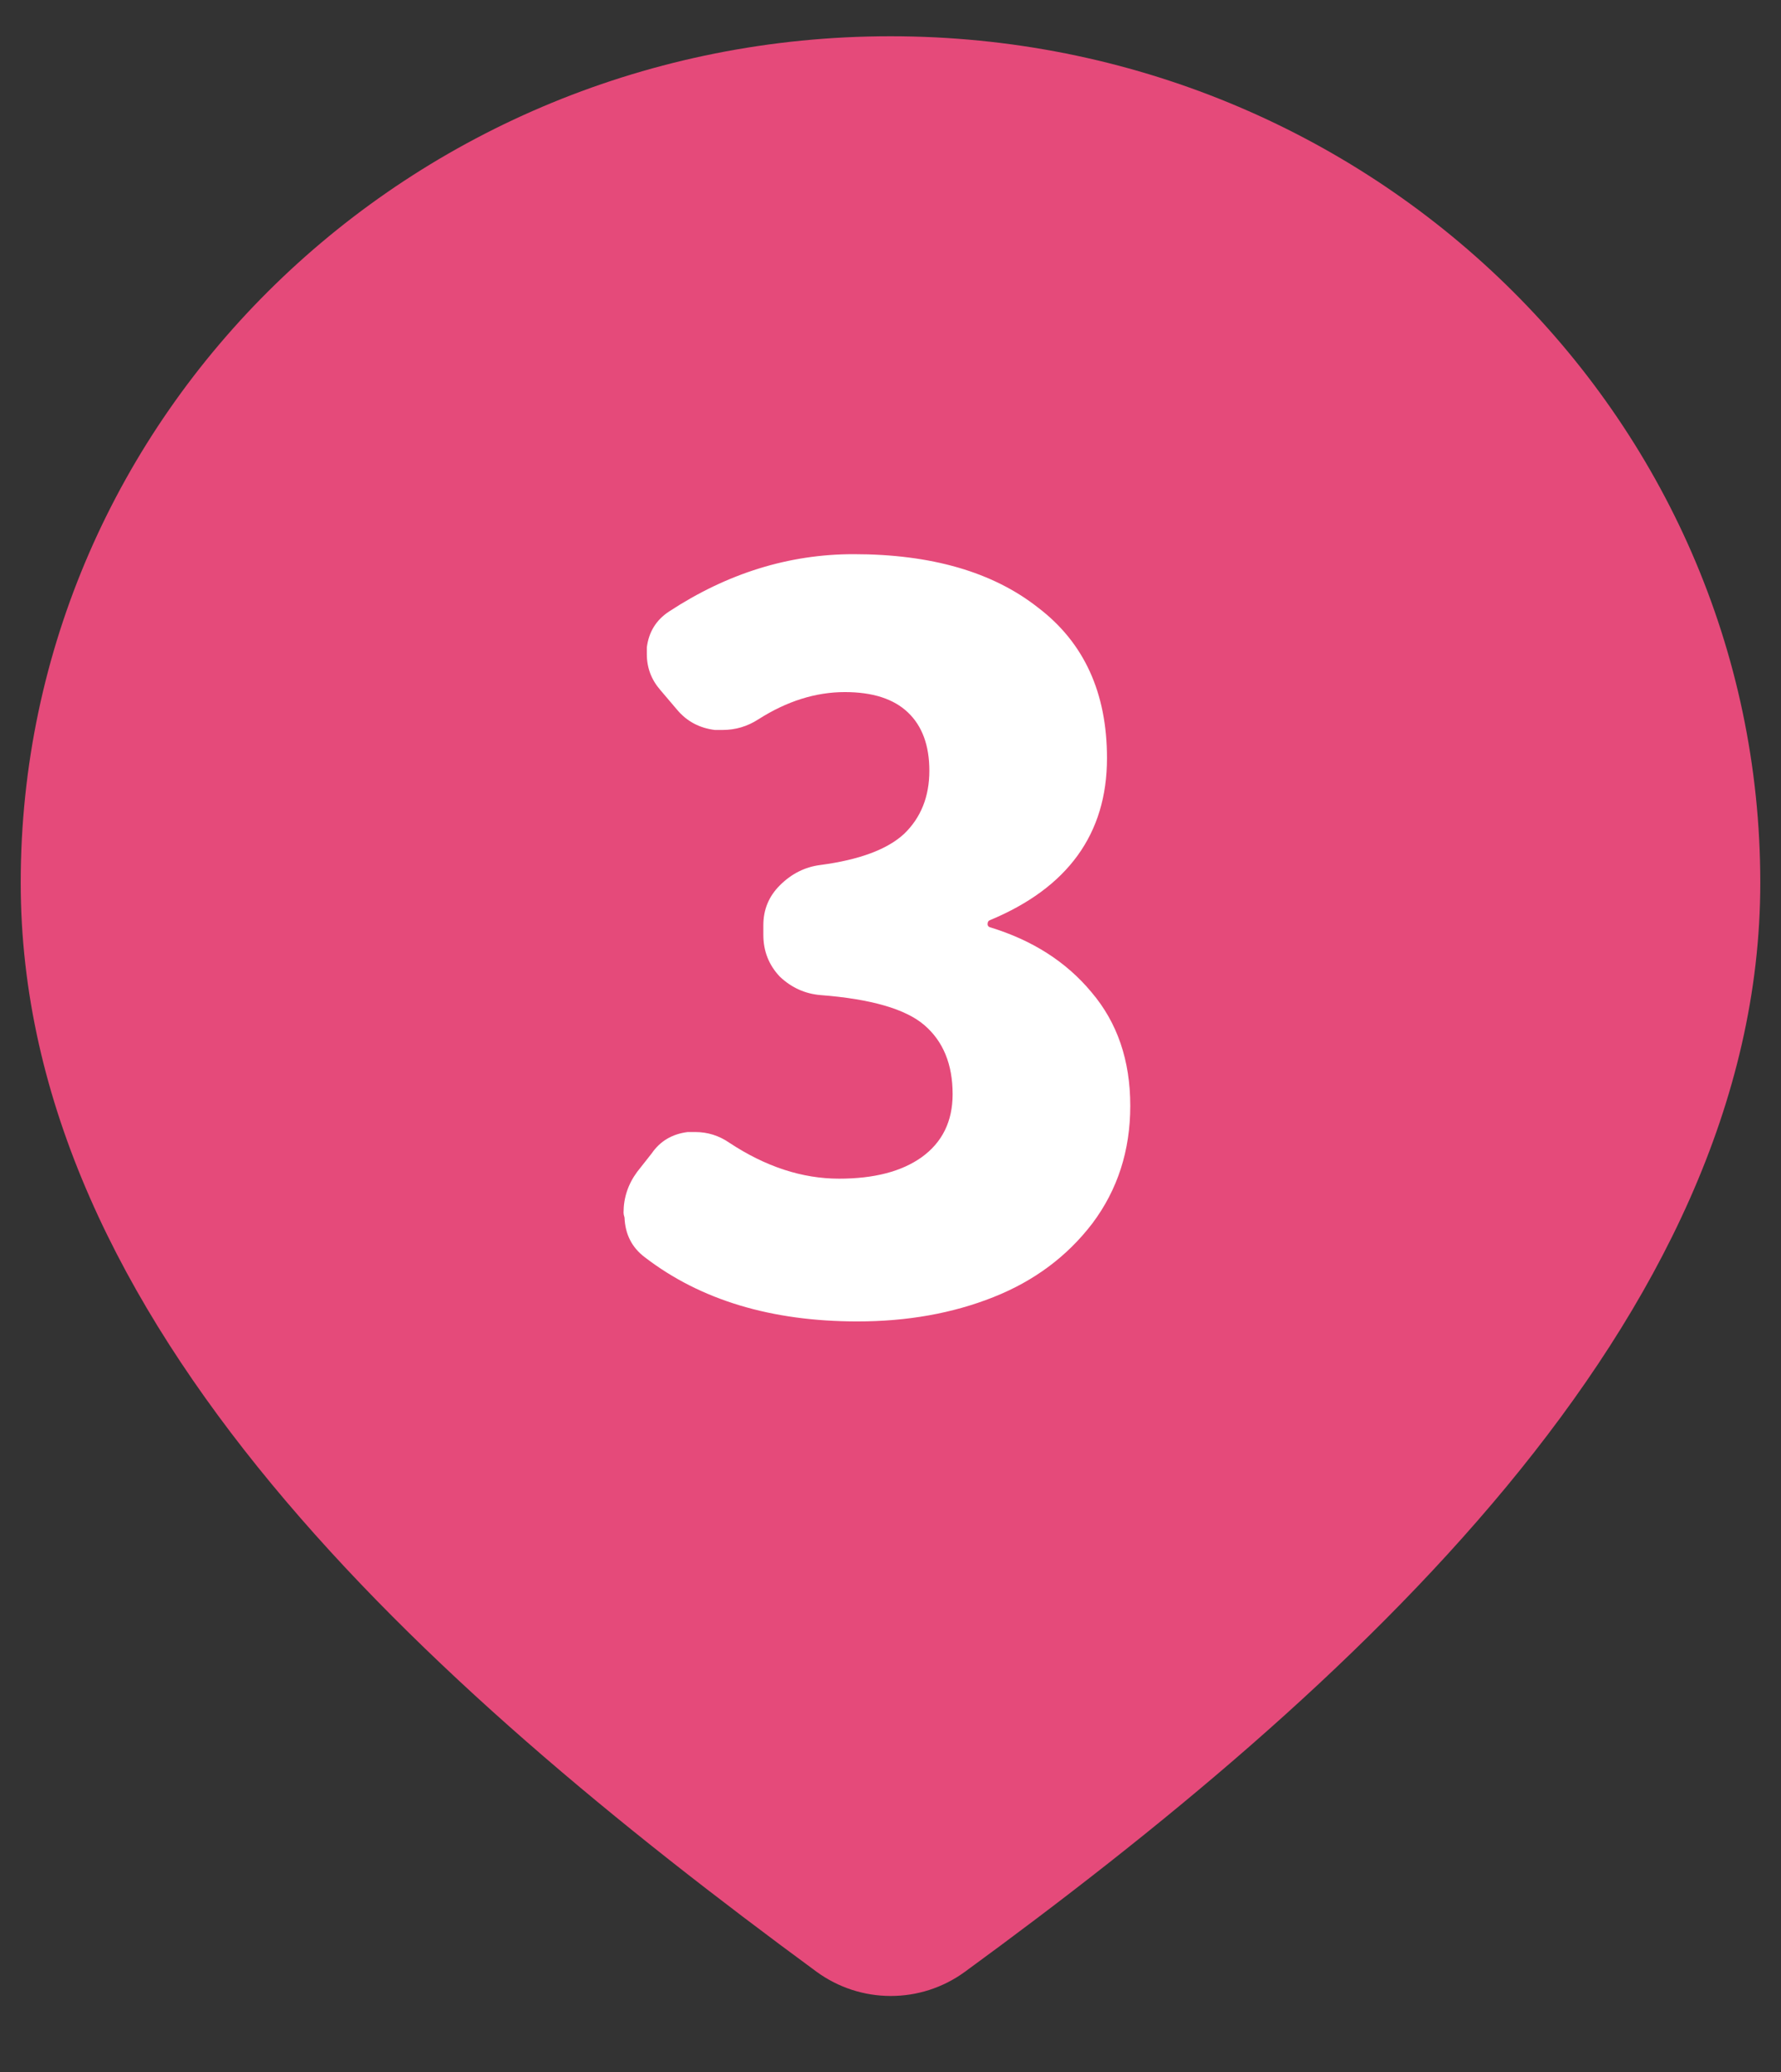 <svg width="43" height="50" viewBox="0 0 43 50" fill="none" xmlns="http://www.w3.org/2000/svg">
<rect x="0" y="0" width="43" height="50" fill="#333333" stroke="none"/>
<path d="M42.5 21.3C42.5 31.891 32.551 40.825 23.297 47.582C22.227 48.363 20.776 48.36 19.708 47.576C10.25 40.629 0.5 31.909 0.5 21.3C0.5 10.02 9.902 0.875 21.5 0.875C33.098 0.875 42.5 10.02 42.5 21.3Z" fill="#E54A7A"/>
<path d="M20.703 31.888C18.625 31.888 16.914 31.373 15.57 30.341C15.258 30.107 15.094 29.787 15.078 29.38C15.062 29.334 15.055 29.294 15.055 29.263C15.055 28.904 15.164 28.576 15.383 28.279L15.734 27.834C15.938 27.537 16.227 27.365 16.602 27.318C16.664 27.318 16.727 27.318 16.789 27.318C17.086 27.318 17.359 27.404 17.609 27.576C18.484 28.154 19.367 28.443 20.258 28.443C21.102 28.443 21.766 28.271 22.25 27.927C22.75 27.568 23 27.06 23 26.404C23 25.685 22.773 25.13 22.32 24.74C21.867 24.349 21.031 24.107 19.812 24.013C19.438 23.982 19.109 23.834 18.828 23.568C18.562 23.287 18.43 22.951 18.43 22.56V22.326C18.43 21.951 18.562 21.63 18.828 21.365C19.109 21.084 19.438 20.919 19.812 20.873C20.75 20.748 21.422 20.498 21.828 20.123C22.234 19.732 22.438 19.224 22.438 18.599C22.438 17.99 22.266 17.521 21.922 17.193C21.578 16.865 21.07 16.701 20.398 16.701C19.695 16.701 19 16.919 18.312 17.357C18.047 17.529 17.758 17.615 17.445 17.615C17.383 17.615 17.32 17.615 17.258 17.615C16.883 17.568 16.578 17.404 16.344 17.123L15.945 16.654C15.727 16.404 15.617 16.115 15.617 15.787C15.617 15.74 15.617 15.685 15.617 15.623C15.664 15.248 15.844 14.959 16.156 14.755C17.562 13.834 19.047 13.373 20.609 13.373C22.484 13.373 23.969 13.802 25.062 14.662C26.172 15.505 26.727 16.716 26.727 18.294C26.727 20.123 25.781 21.427 23.891 22.209C23.859 22.224 23.844 22.255 23.844 22.302C23.844 22.334 23.859 22.357 23.891 22.373C24.922 22.685 25.742 23.209 26.352 23.943C26.977 24.677 27.289 25.591 27.289 26.685C27.289 27.763 26.984 28.709 26.375 29.521C25.766 30.318 24.969 30.912 23.984 31.302C23 31.693 21.906 31.888 20.703 31.888Z" fill="white"/>
</svg>

